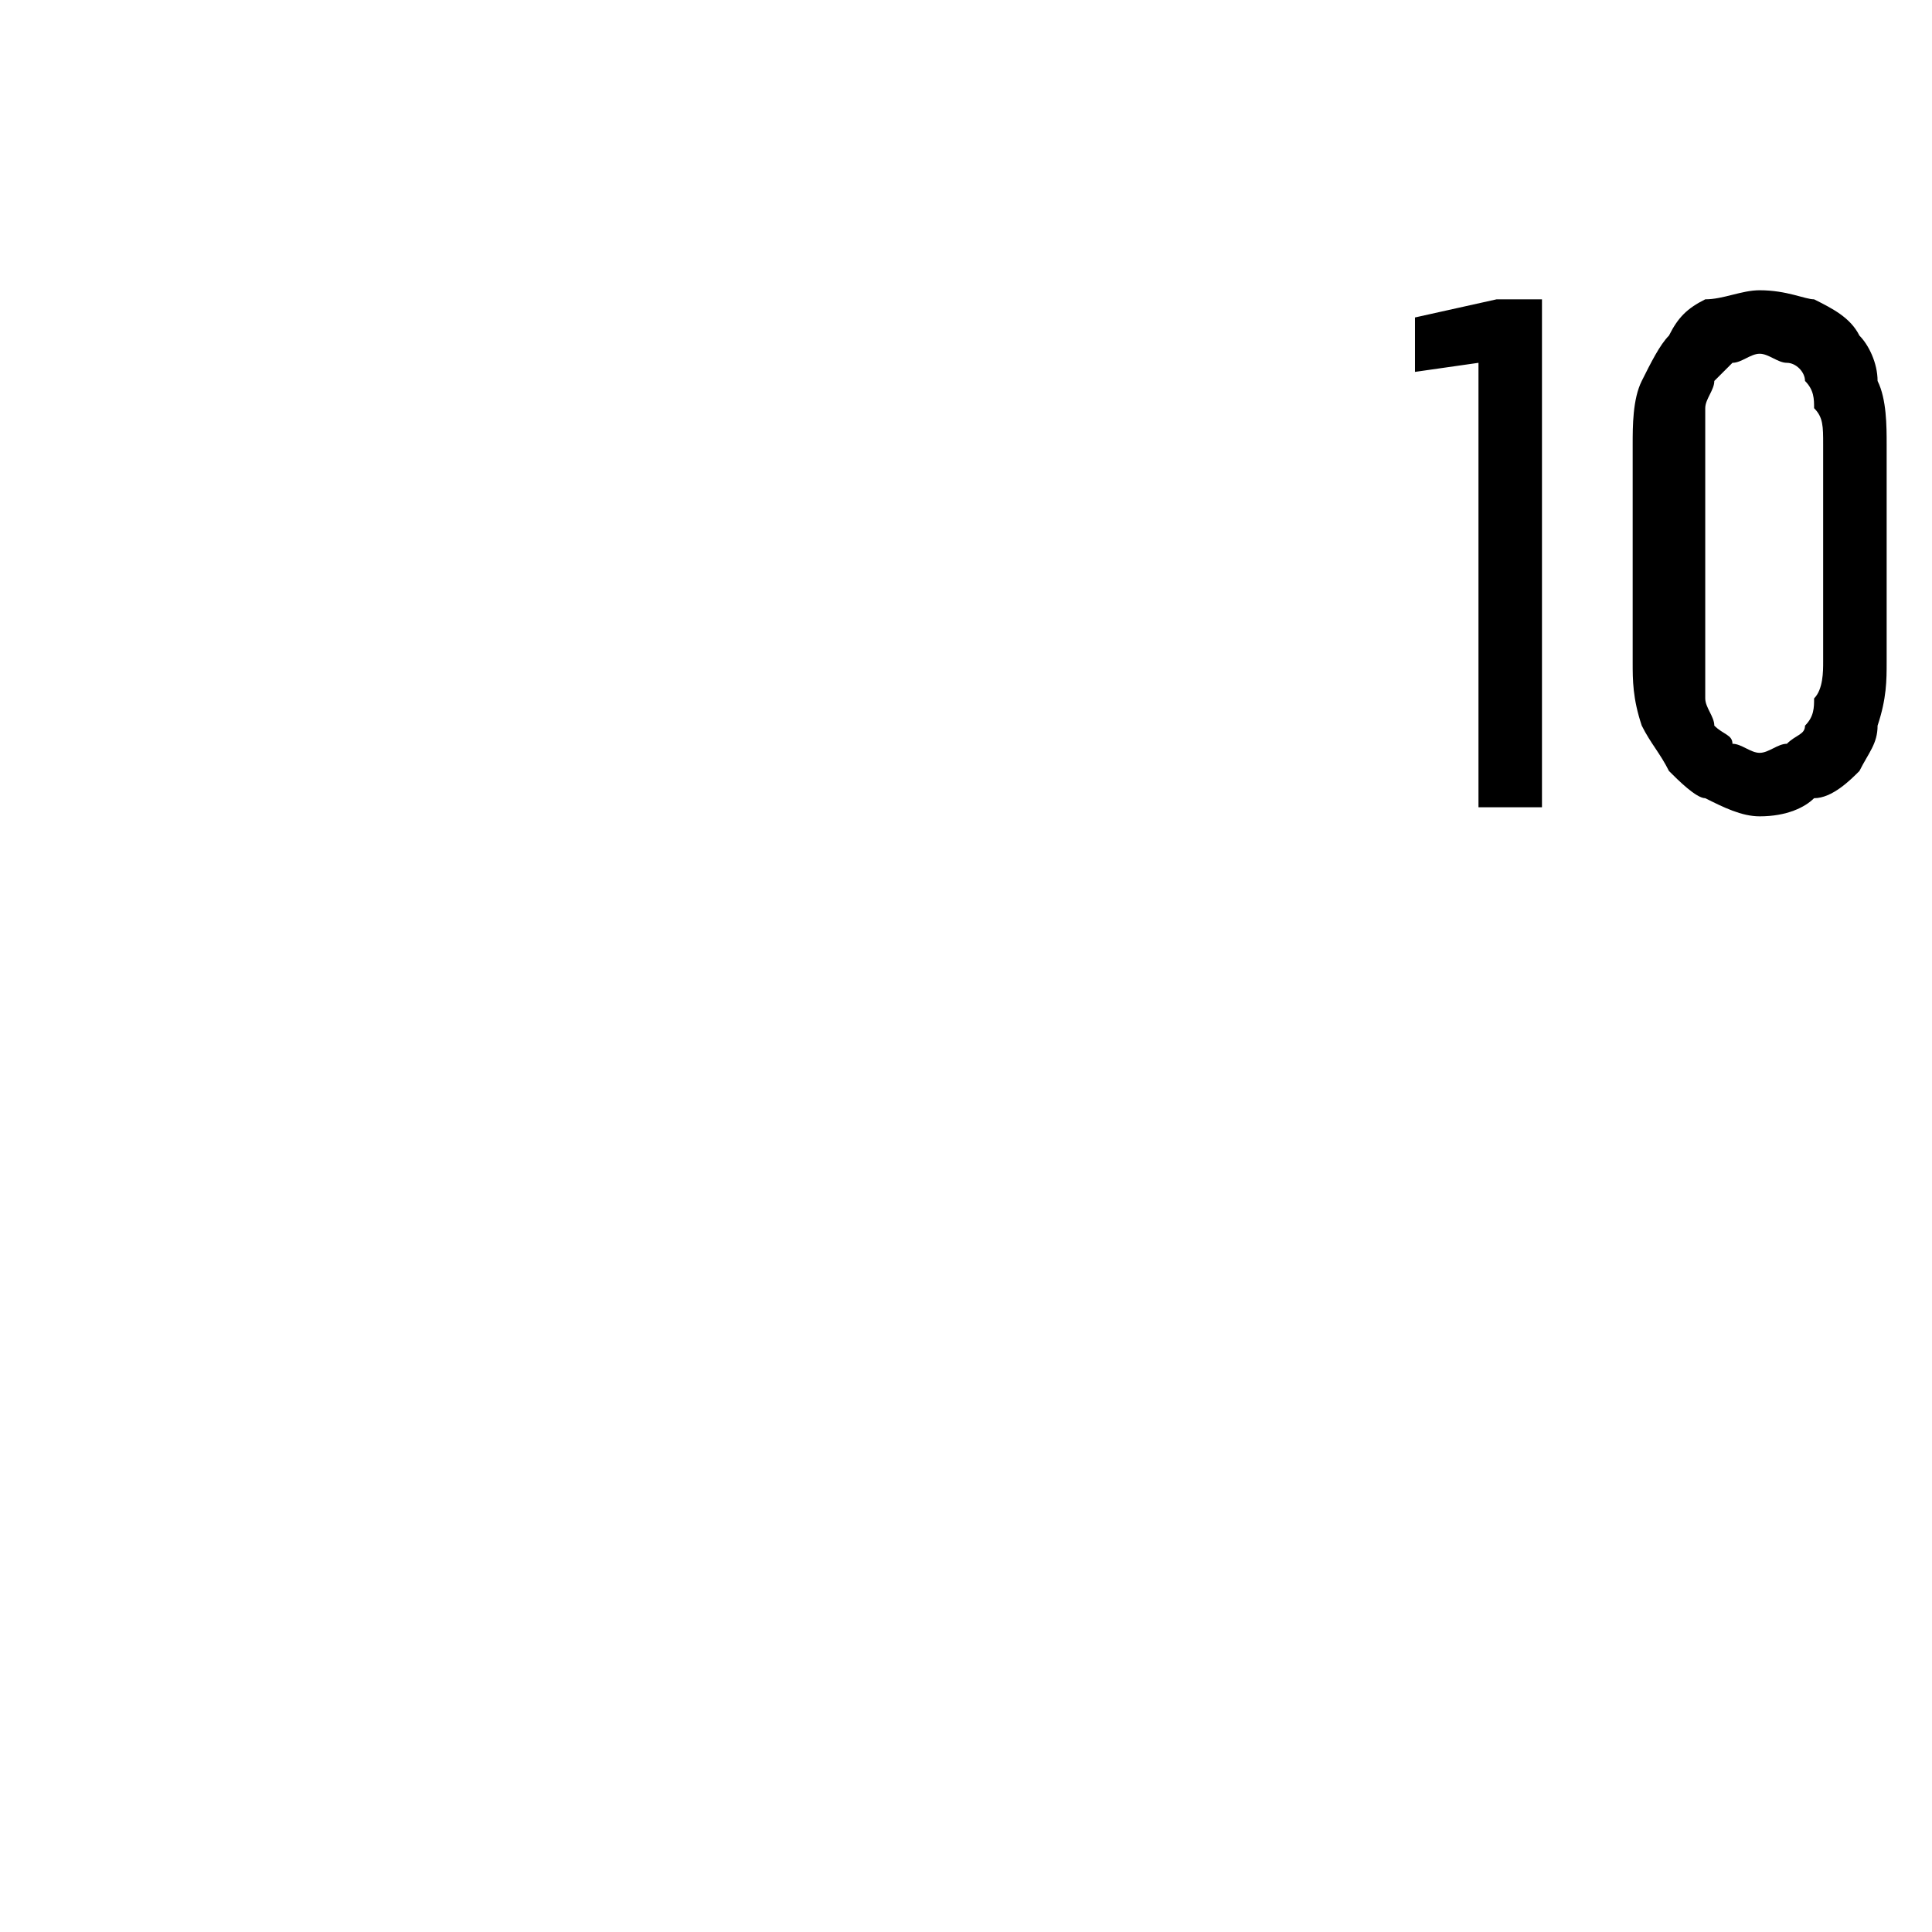 <?xml version="1.0" standalone="no"?>
<!DOCTYPE svg PUBLIC "-//W3C//DTD SVG 1.1//EN" "http://www.w3.org/Graphics/SVG/1.1/DTD/svg11.dtd">
<svg xmlns="http://www.w3.org/2000/svg" version="1.1" width="21.3px" height="21.3px" viewBox="0 -3 21.3 21.3" style="top:-3px">
  <desc>10</desc>
  <defs/>
  <g id="Polygon357281">
    <path d="M 16.3 5.9 L 17 5.9 L 17 0.3 L 16.5 0.3 L 15.6 0.5 L 15.6 1.1 L 16.3 1 L 16.3 5.9 Z M 19.4 6 C 19.7 6 19.9 5.9 20 5.8 C 20.2 5.8 20.4 5.6 20.5 5.5 C 20.6 5.3 20.7 5.2 20.7 5 C 20.8 4.7 20.8 4.5 20.8 4.3 C 20.8 4.3 20.8 1.9 20.8 1.9 C 20.8 1.7 20.8 1.4 20.7 1.2 C 20.7 1 20.6 0.8 20.5 0.7 C 20.4 0.5 20.2 0.4 20 0.3 C 19.9 0.3 19.7 0.2 19.4 0.2 C 19.2 0.2 19 0.3 18.8 0.3 C 18.6 0.4 18.5 0.5 18.4 0.7 C 18.3 0.8 18.2 1 18.1 1.2 C 18 1.4 18 1.7 18 1.9 C 18 1.9 18 4.3 18 4.3 C 18 4.5 18 4.7 18.1 5 C 18.2 5.2 18.3 5.3 18.4 5.5 C 18.5 5.6 18.7 5.8 18.8 5.8 C 19 5.9 19.2 6 19.4 6 Z M 19.4 5.3 C 19.3 5.3 19.2 5.2 19.1 5.2 C 19.1 5.1 19 5.1 18.9 5 C 18.9 4.9 18.8 4.8 18.8 4.7 C 18.8 4.6 18.8 4.4 18.8 4.3 C 18.8 4.3 18.8 1.9 18.8 1.9 C 18.8 1.7 18.8 1.6 18.8 1.5 C 18.8 1.4 18.9 1.3 18.9 1.2 C 19 1.1 19.1 1 19.1 1 C 19.2 1 19.3 0.9 19.4 0.9 C 19.5 0.9 19.6 1 19.7 1 C 19.8 1 19.9 1.1 19.9 1.2 C 20 1.3 20 1.4 20 1.5 C 20.1 1.6 20.1 1.7 20.1 1.9 C 20.1 1.9 20.1 4.3 20.1 4.3 C 20.1 4.4 20.1 4.6 20 4.7 C 20 4.8 20 4.9 19.9 5 C 19.9 5.1 19.8 5.1 19.7 5.2 C 19.6 5.2 19.5 5.3 19.4 5.3 Z " stroke="none" fill="#000"/>
  </g>
</svg>